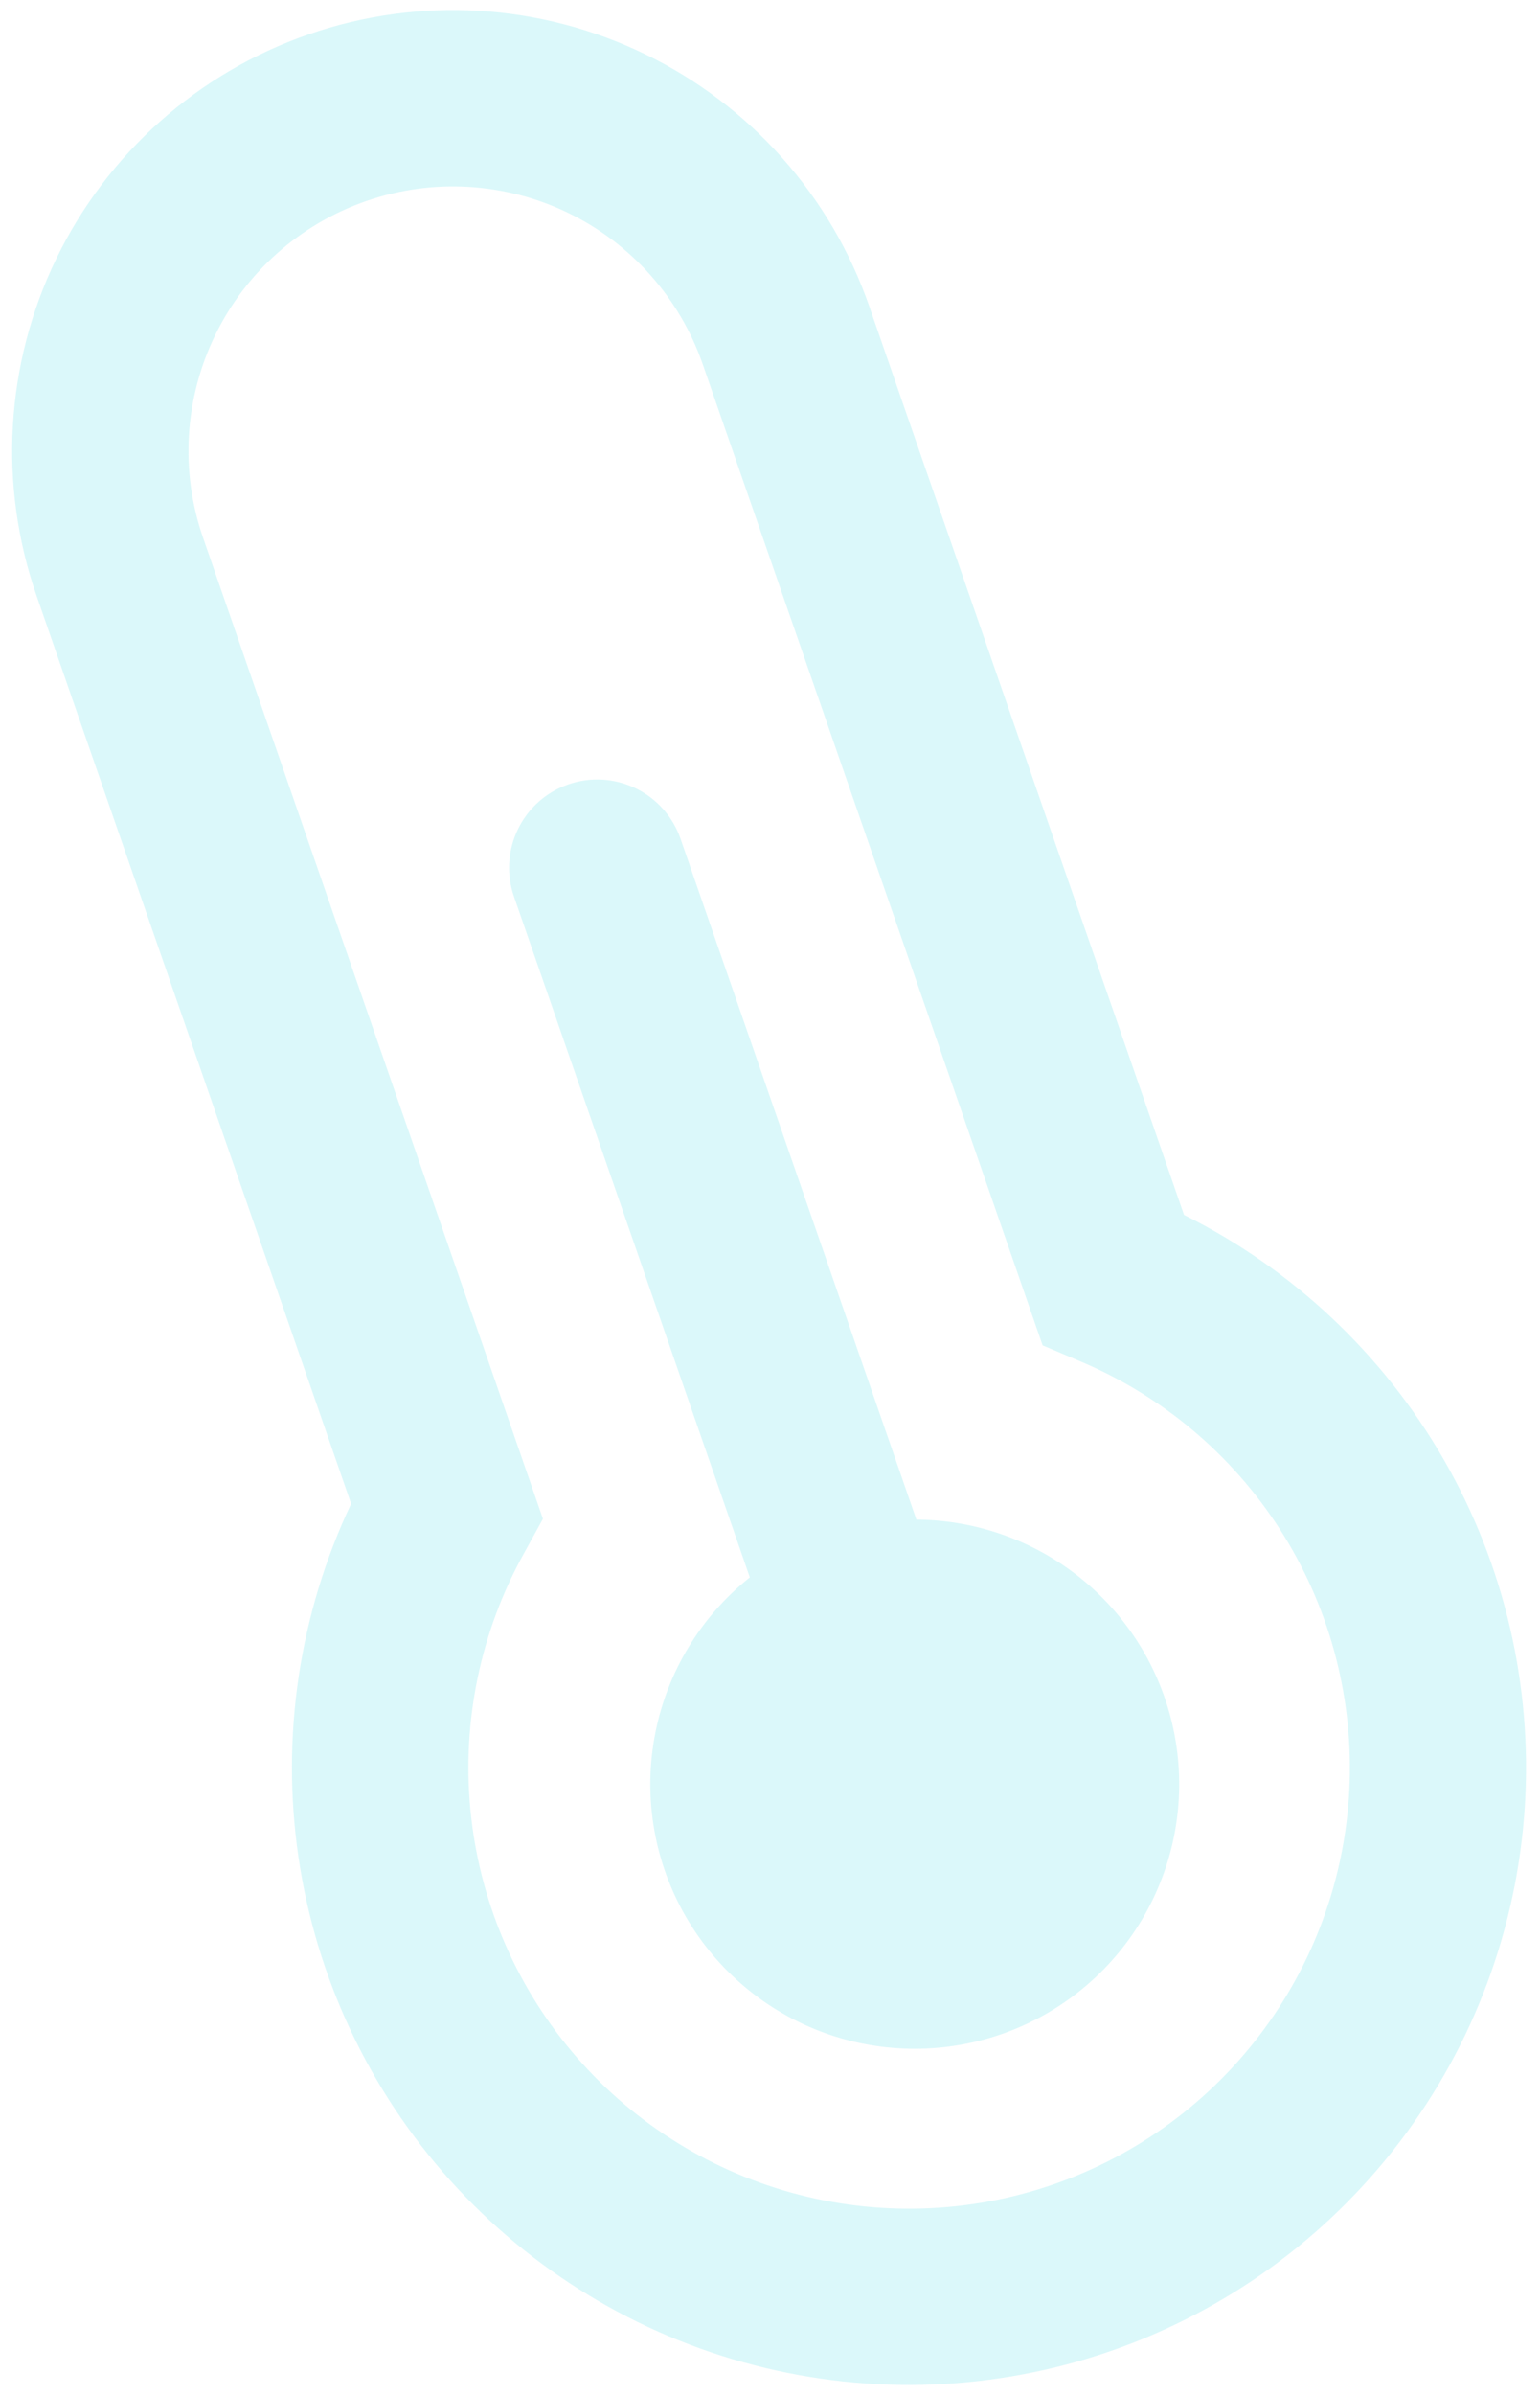 <?xml version="1.0" encoding="UTF-8"?> <svg xmlns="http://www.w3.org/2000/svg" width="101" height="157" viewBox="0 0 101 157" fill="none"> <path d="M2.391 39.032C-0.119 31.788 0.35 23.843 3.697 16.946C7.044 10.049 12.993 4.763 20.237 2.253C27.481 -0.258 35.425 0.212 42.322 3.559C49.22 6.905 54.505 12.855 57.016 20.099L77.653 79.639C84.786 83.191 90.712 88.77 94.688 95.676C98.664 102.582 100.512 110.508 100.001 118.461C99.49 126.413 96.643 134.038 91.816 140.378C86.989 146.719 80.398 151.493 72.869 154.103C65.339 156.713 57.207 157.042 49.492 155.048C41.776 153.054 34.821 148.827 29.498 142.897C24.176 136.967 20.722 129.597 19.571 121.711C18.42 113.826 19.623 105.777 23.028 98.572L2.391 39.032ZM24.024 13.178C19.677 14.684 16.108 17.855 14.1 21.994C12.092 26.132 11.81 30.899 13.316 35.245L35.608 99.56L34.362 101.827C31.517 106.944 30.292 112.803 30.851 118.631C31.409 124.459 33.723 129.98 37.488 134.464C41.252 138.947 46.29 142.182 51.933 143.74C57.577 145.298 63.56 145.105 69.092 143.188C74.623 141.271 79.442 137.719 82.911 133.003C86.38 128.287 88.335 122.628 88.517 116.777C88.7 110.925 87.101 105.156 83.933 100.233C80.765 95.31 76.176 91.465 70.775 89.206L68.379 88.189L46.091 23.885C44.584 19.539 41.413 15.969 37.275 13.961C33.136 11.953 28.37 11.671 24.024 13.178ZM44.633 54.984C44.13 53.535 43.073 52.345 41.694 51.676C40.314 51.007 38.725 50.913 37.277 51.415C35.828 51.917 34.638 52.974 33.969 54.353C33.299 55.733 33.206 57.322 33.708 58.77L49.176 103.399C45.978 105.951 43.785 109.551 42.985 113.563C42.184 117.575 42.828 121.741 44.802 125.325C46.777 128.908 49.954 131.678 53.773 133.146C57.593 134.613 61.807 134.683 65.673 133.343C69.539 132.003 72.806 129.34 74.898 125.824C76.99 122.308 77.772 118.165 77.105 114.129C76.438 110.092 74.366 106.421 71.254 103.765C68.142 101.108 64.192 99.638 60.101 99.612L44.633 54.984Z" fill="#4BDFEA" fill-opacity="0.2"></path> </svg> 